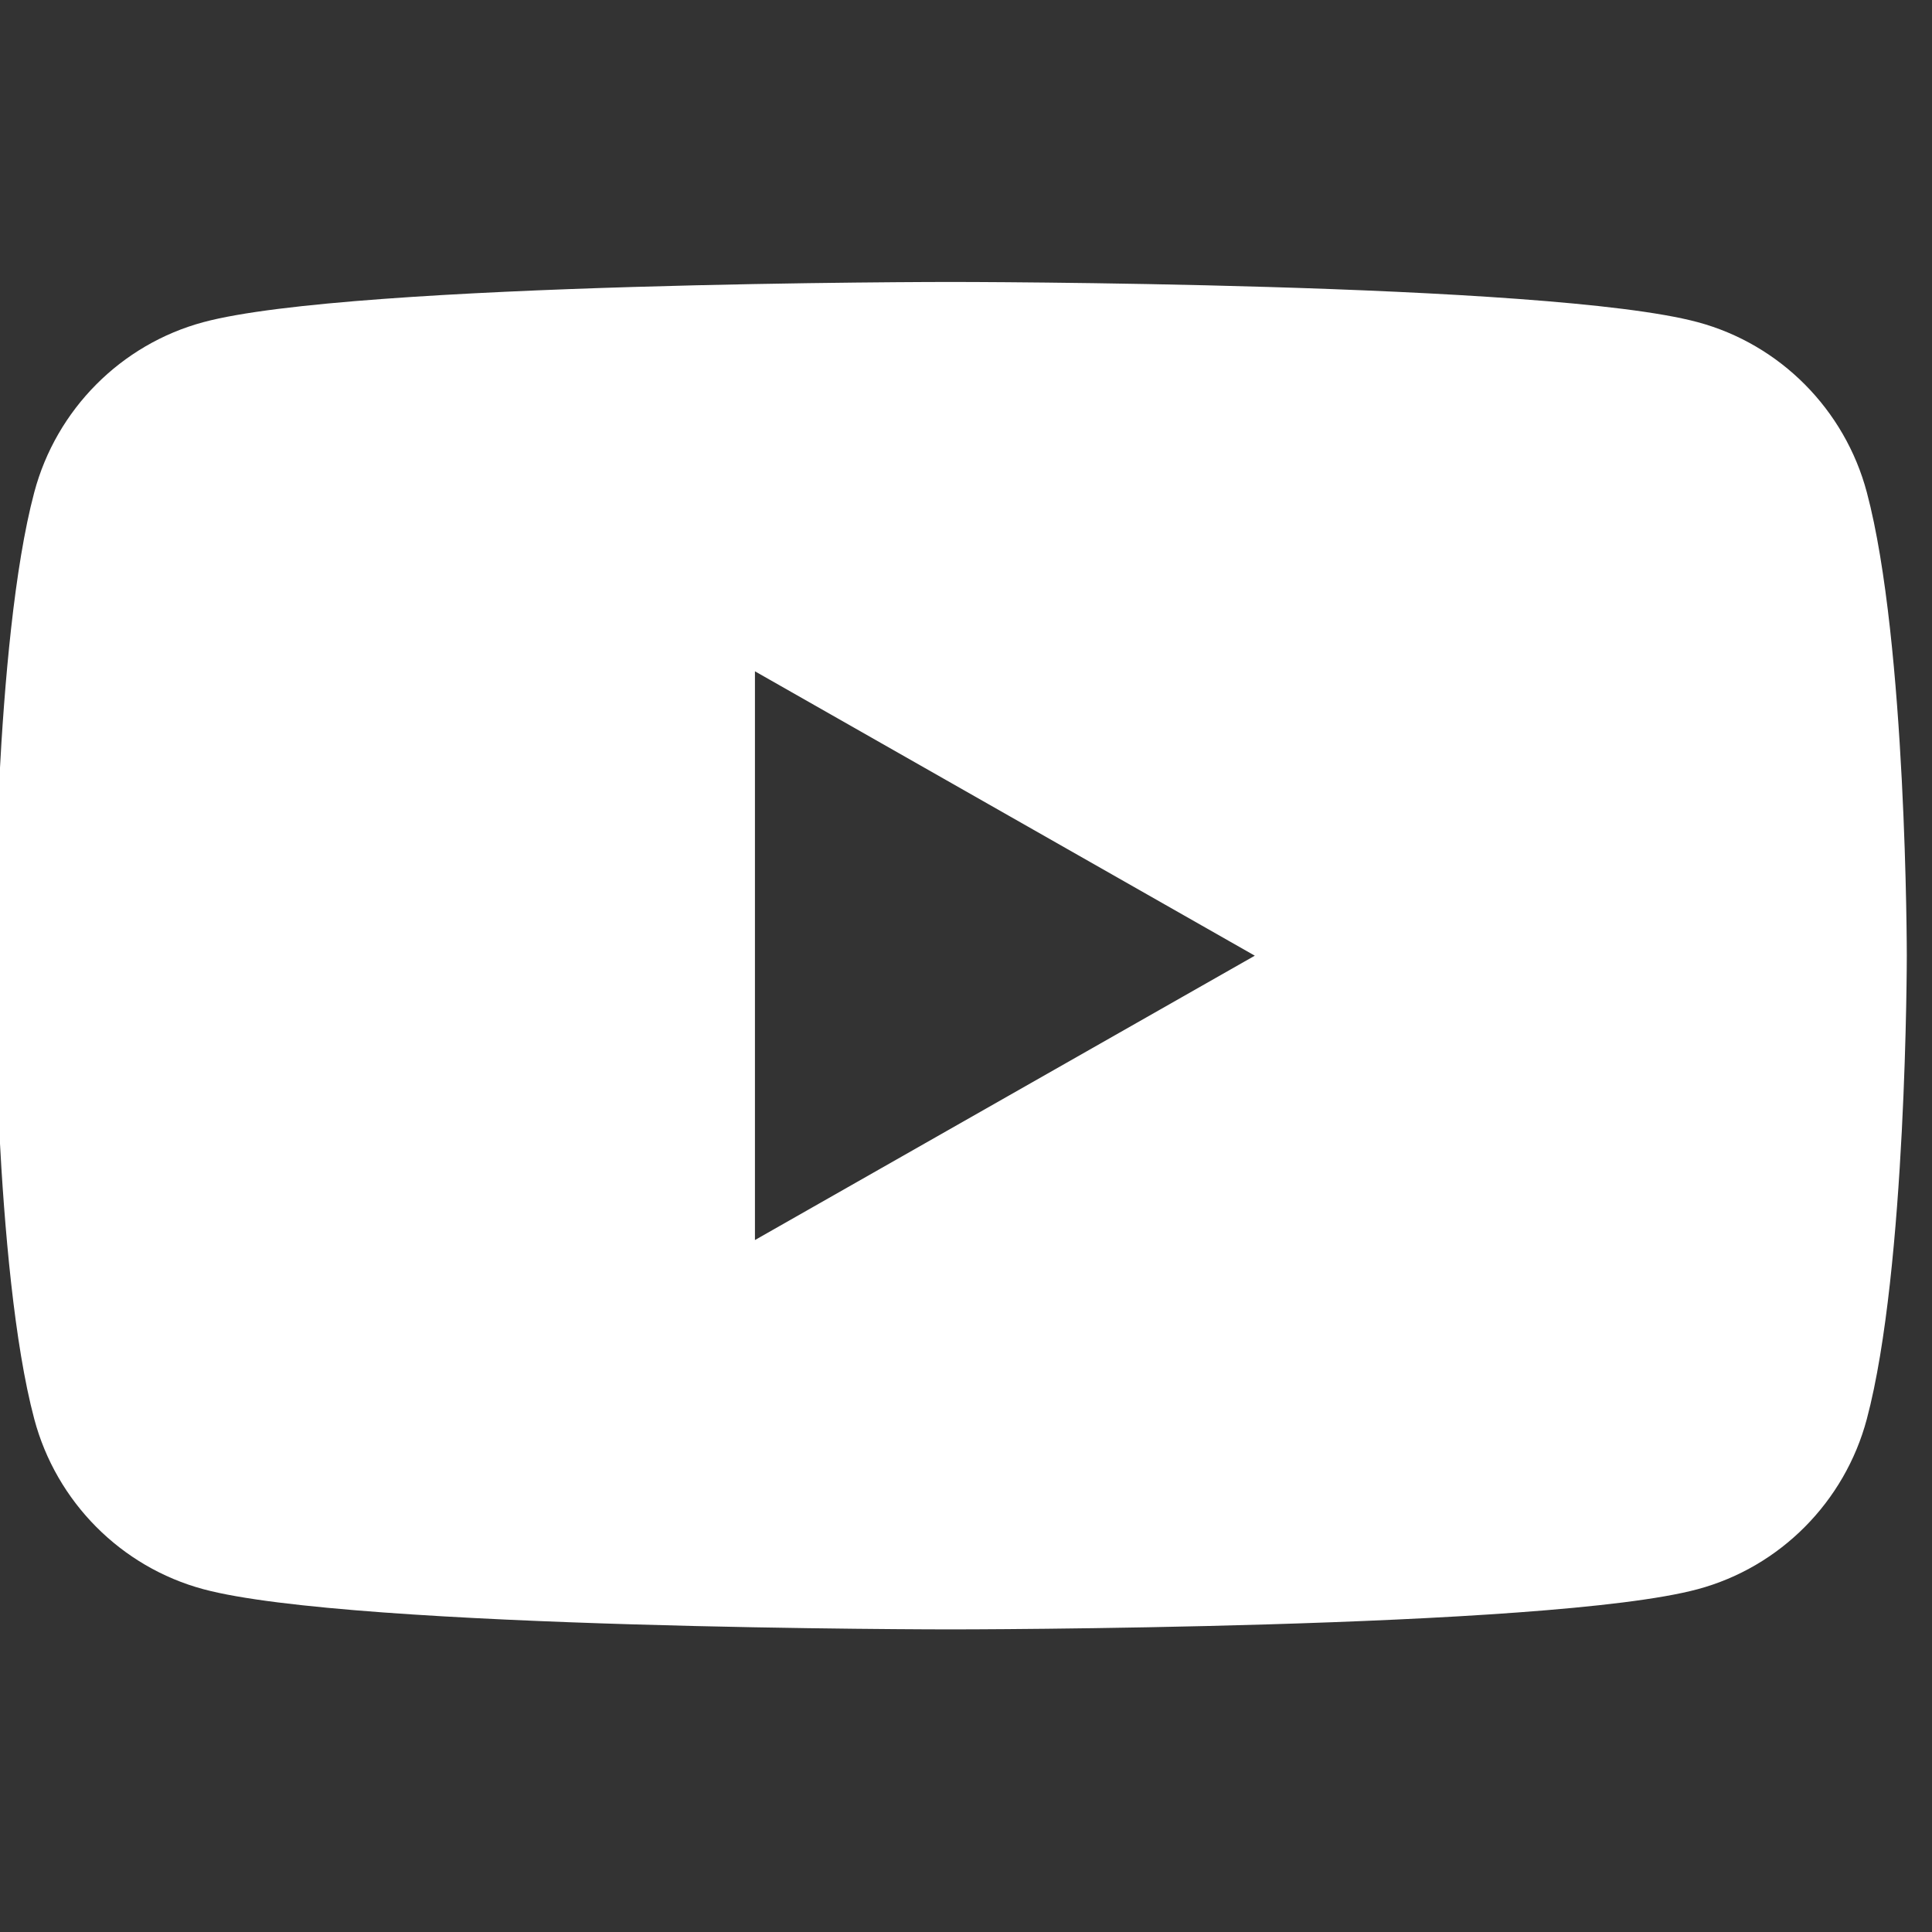 <?xml version="1.0" encoding="UTF-8" standalone="no"?>
<!DOCTYPE svg PUBLIC "-//W3C//DTD SVG 1.1//EN" "http://www.w3.org/Graphics/SVG/1.1/DTD/svg11.dtd">
<svg width="100%" height="100%" viewBox="0 0 26 26" version="1.1" xmlns="http://www.w3.org/2000/svg" xmlns:xlink="http://www.w3.org/1999/xlink" xml:space="preserve" xmlns:serif="http://www.serif.com/" style="fill-rule:evenodd;clip-rule:evenodd;stroke-linejoin:round;stroke-miterlimit:2;">
    <rect x="0" y="0" width="26" height="26" fill="#333333" stroke="none"/>
    <g transform="matrix(0.034,0,0,0.034,-7.608,-0.739)">
        <g id="surface51744905">
            <path d="M522.579,512.557L522.579,287.447L720.431,400.005L522.579,512.557ZM962.677,216.614C953.97,183.833 928.318,158.017 895.751,149.256C836.718,133.333 599.998,133.333 599.998,133.333C599.998,133.333 363.282,133.333 304.249,149.256C271.682,158.017 246.03,183.833 237.323,216.614C221.504,276.03 221.504,400.002 221.504,400.002C221.504,400.002 221.504,523.966 237.323,583.386C246.03,616.17 271.678,641.983 304.249,650.751C363.282,666.667 599.998,666.667 599.998,666.667C599.998,666.667 836.718,666.667 895.751,650.751C928.318,641.983 953.97,616.17 962.677,583.386C978.496,523.966 978.496,399.998 978.496,399.998C978.496,399.998 978.496,276.03 962.677,216.614" style="fill:white;fill-rule:nonzero;"/>
        </g>
    </g>
</svg>
